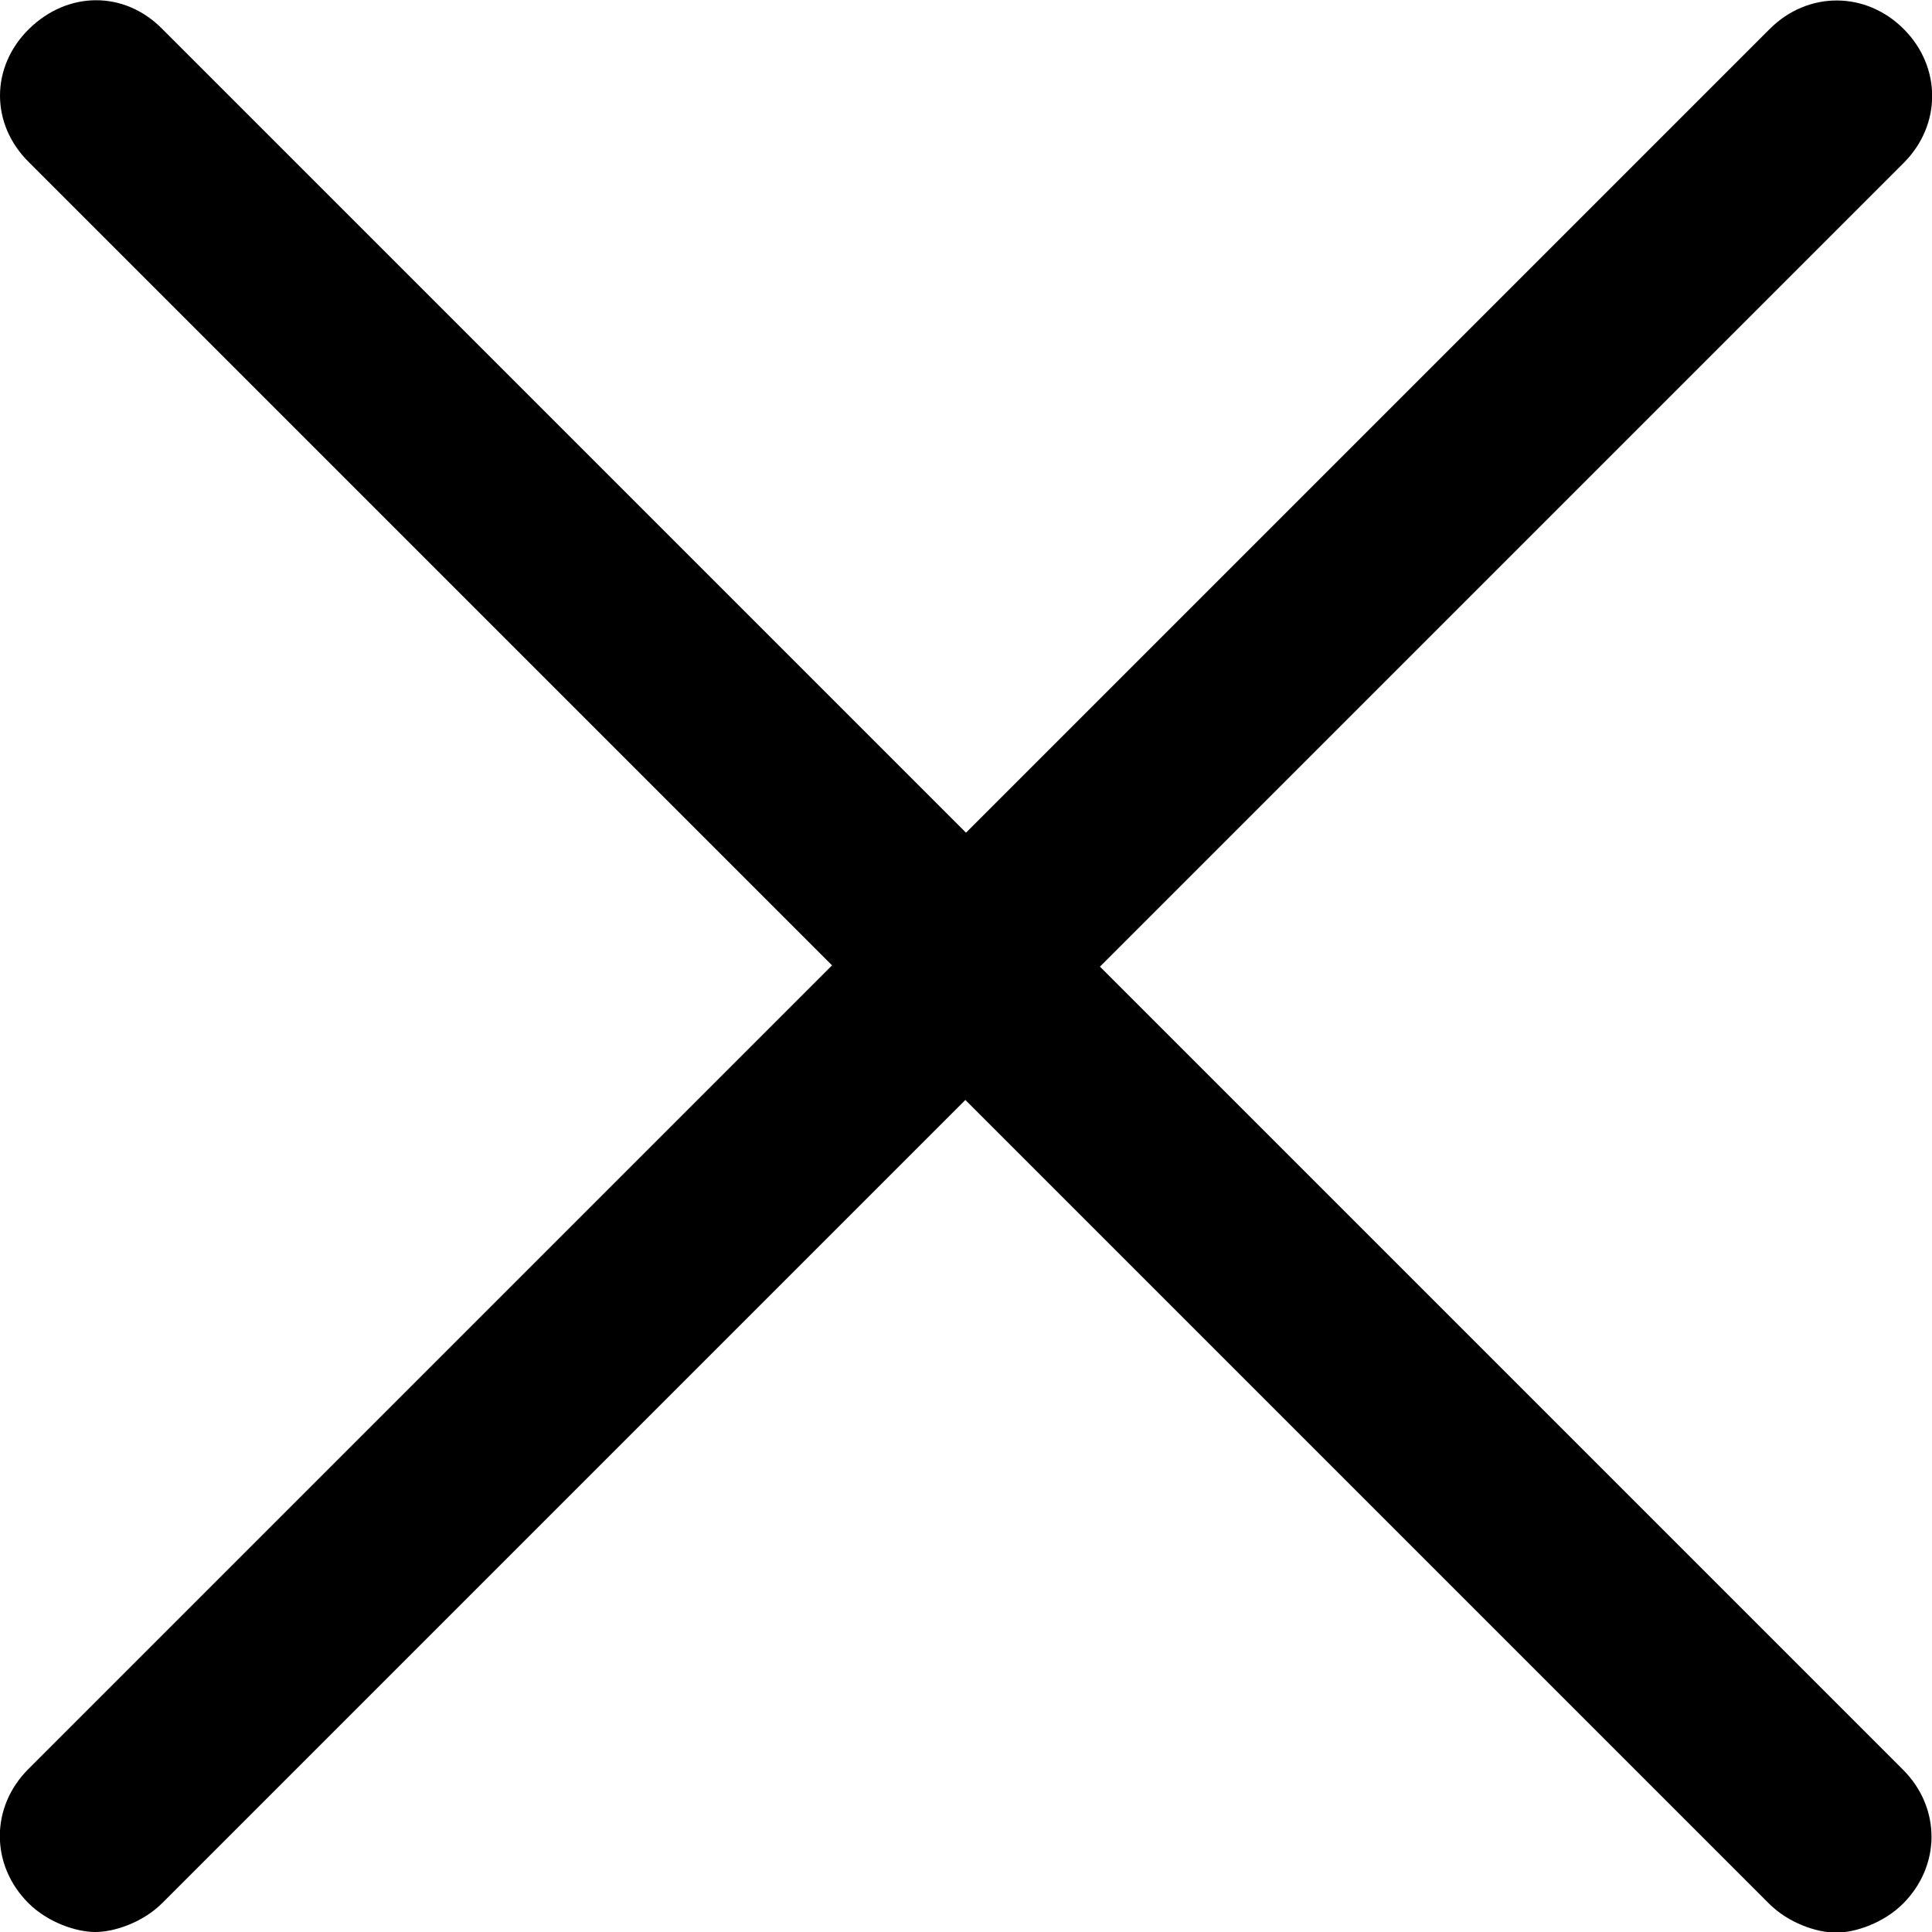 <?xml version="1.0" encoding="UTF-8"?>
<svg id="Layer_1" xmlns="http://www.w3.org/2000/svg" version="1.1" viewBox="0 0 30 30">
  <!-- Generator: Adobe Illustrator 29.5.1, SVG Export Plug-In . SVG Version: 2.1.0 Build 141)  -->
  <path d="M29.55,27.48c.59.59.59,1.49,0,2.08-.3.3-.74.45-1.04.45s-.74-.15-1.04-.45l-12.48-12.48L2.52,29.55c-.3.3-.74.45-1.04.45s-.74-.15-1.04-.45c-.59-.59-.59-1.49,0-2.08l12.48-12.48L.45,2.52C-.15,1.93-.15,1.04.45.45S1.93-.15,2.52.45l12.48,12.48L27.48.45c.59-.59,1.49-.59,2.08,0s.59,1.49,0,2.08l-12.48,12.48,12.48,12.48Z"/>
</svg>